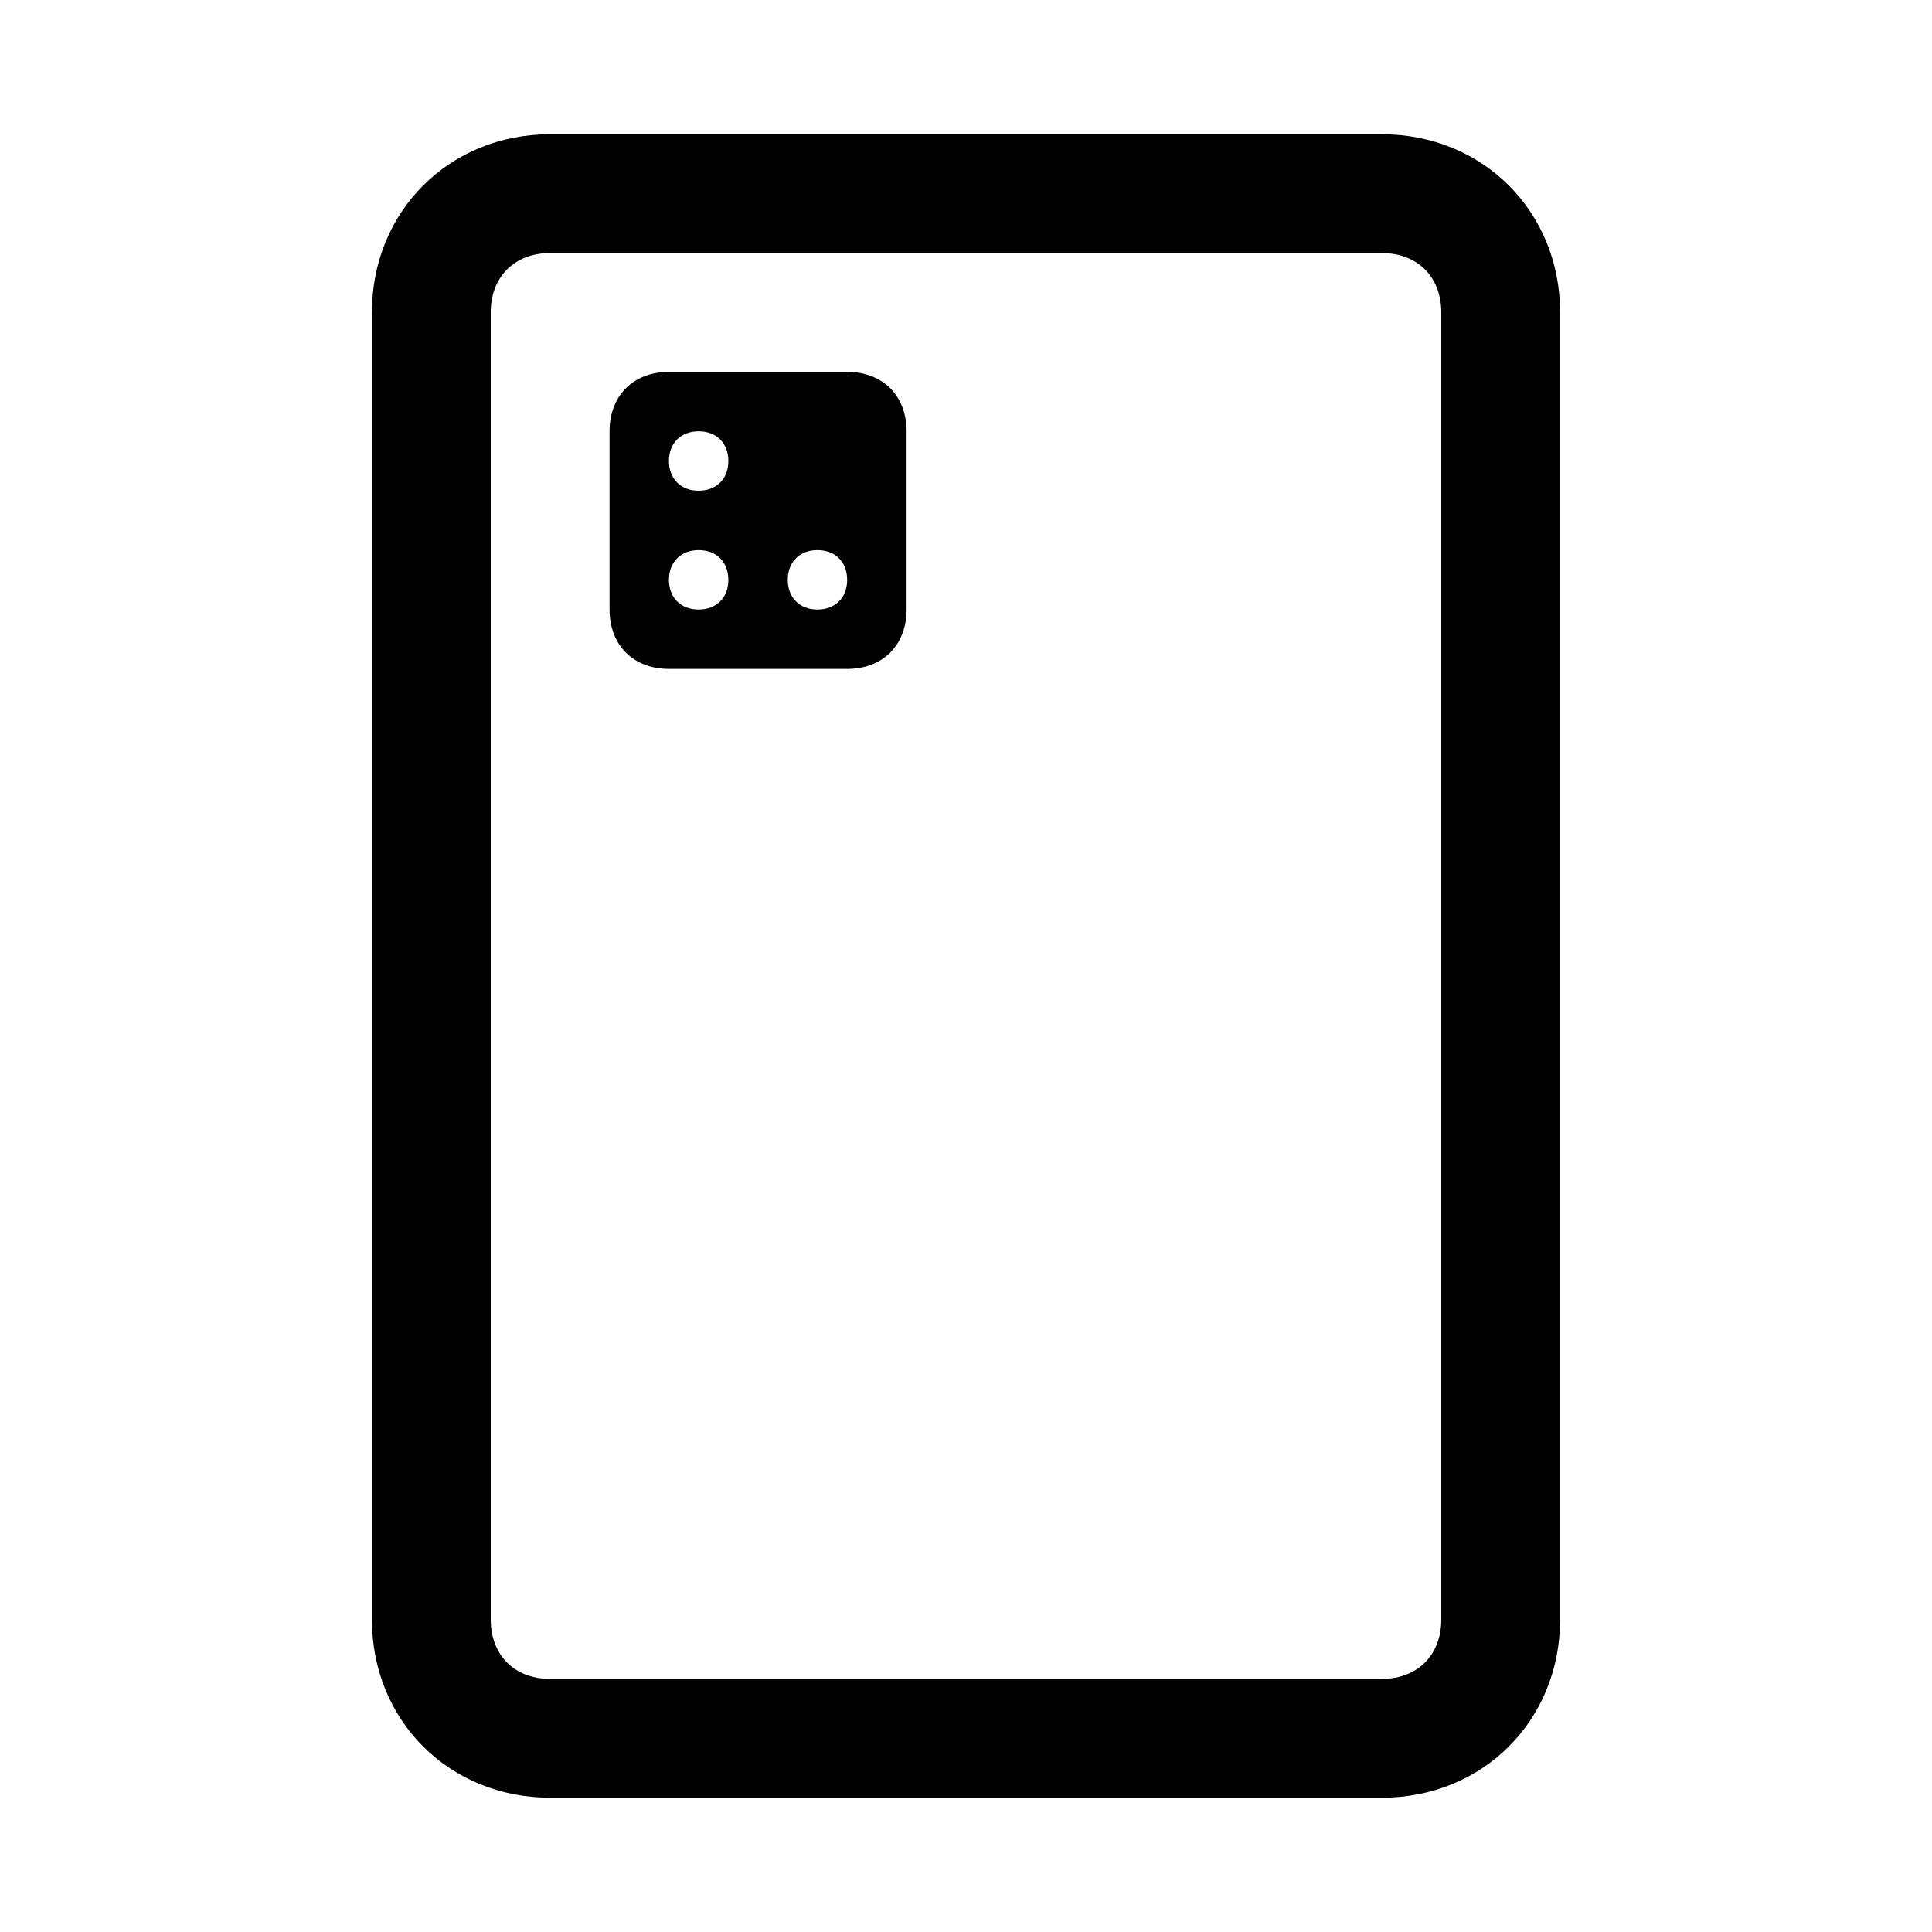 <?xml version="1.0" encoding="UTF-8"?>
<!-- The Best Svg Icon site in the world: iconSvg.co, Visit us! https://iconsvg.co -->
<svg fill="#000000" width="800px" height="800px" version="1.1" viewBox="144 144 512 512" xmlns="http://www.w3.org/2000/svg">
 <g>
  <path d="m510.21 620.41h-220.42c-26.766 0-47.23-20.469-47.23-47.23v-346.37c0-26.766 20.469-47.23 47.23-47.23h220.42c26.766 0 47.23 20.469 47.23 47.23v346.37c0 26.77-20.465 47.234-47.23 47.234zm-220.42-409.34c-9.445 0-15.742 6.297-15.742 15.742v346.37c0 9.445 6.297 15.742 15.742 15.742h220.42c9.445 0 15.742-6.297 15.742-15.742v-346.37c0-9.445-6.297-15.742-15.742-15.742z"/>
  <path d="m368.51 242.56h-47.23c-9.445 0-15.742 6.297-15.742 15.742v47.23c0 9.445 6.297 15.742 15.742 15.742h47.23c9.445 0 15.742-6.297 15.742-15.742v-47.23c0-9.445-6.297-15.742-15.742-15.742zm-39.363 62.977c-4.723 0-7.871-3.148-7.871-7.871 0-4.727 3.148-7.875 7.871-7.875 4.727 0 7.875 3.148 7.875 7.875 0 4.723-3.148 7.871-7.875 7.871zm0-31.488c-4.723 0-7.871-3.148-7.871-7.871 0-4.727 3.148-7.875 7.871-7.875 4.727 0 7.875 3.148 7.875 7.875 0 4.723-3.148 7.871-7.875 7.871zm31.488 31.488c-4.723 0-7.871-3.148-7.871-7.871 0-4.727 3.148-7.875 7.871-7.875 4.727 0 7.875 3.148 7.875 7.875 0 4.723-3.148 7.871-7.875 7.871z"/>
 </g>
</svg>
